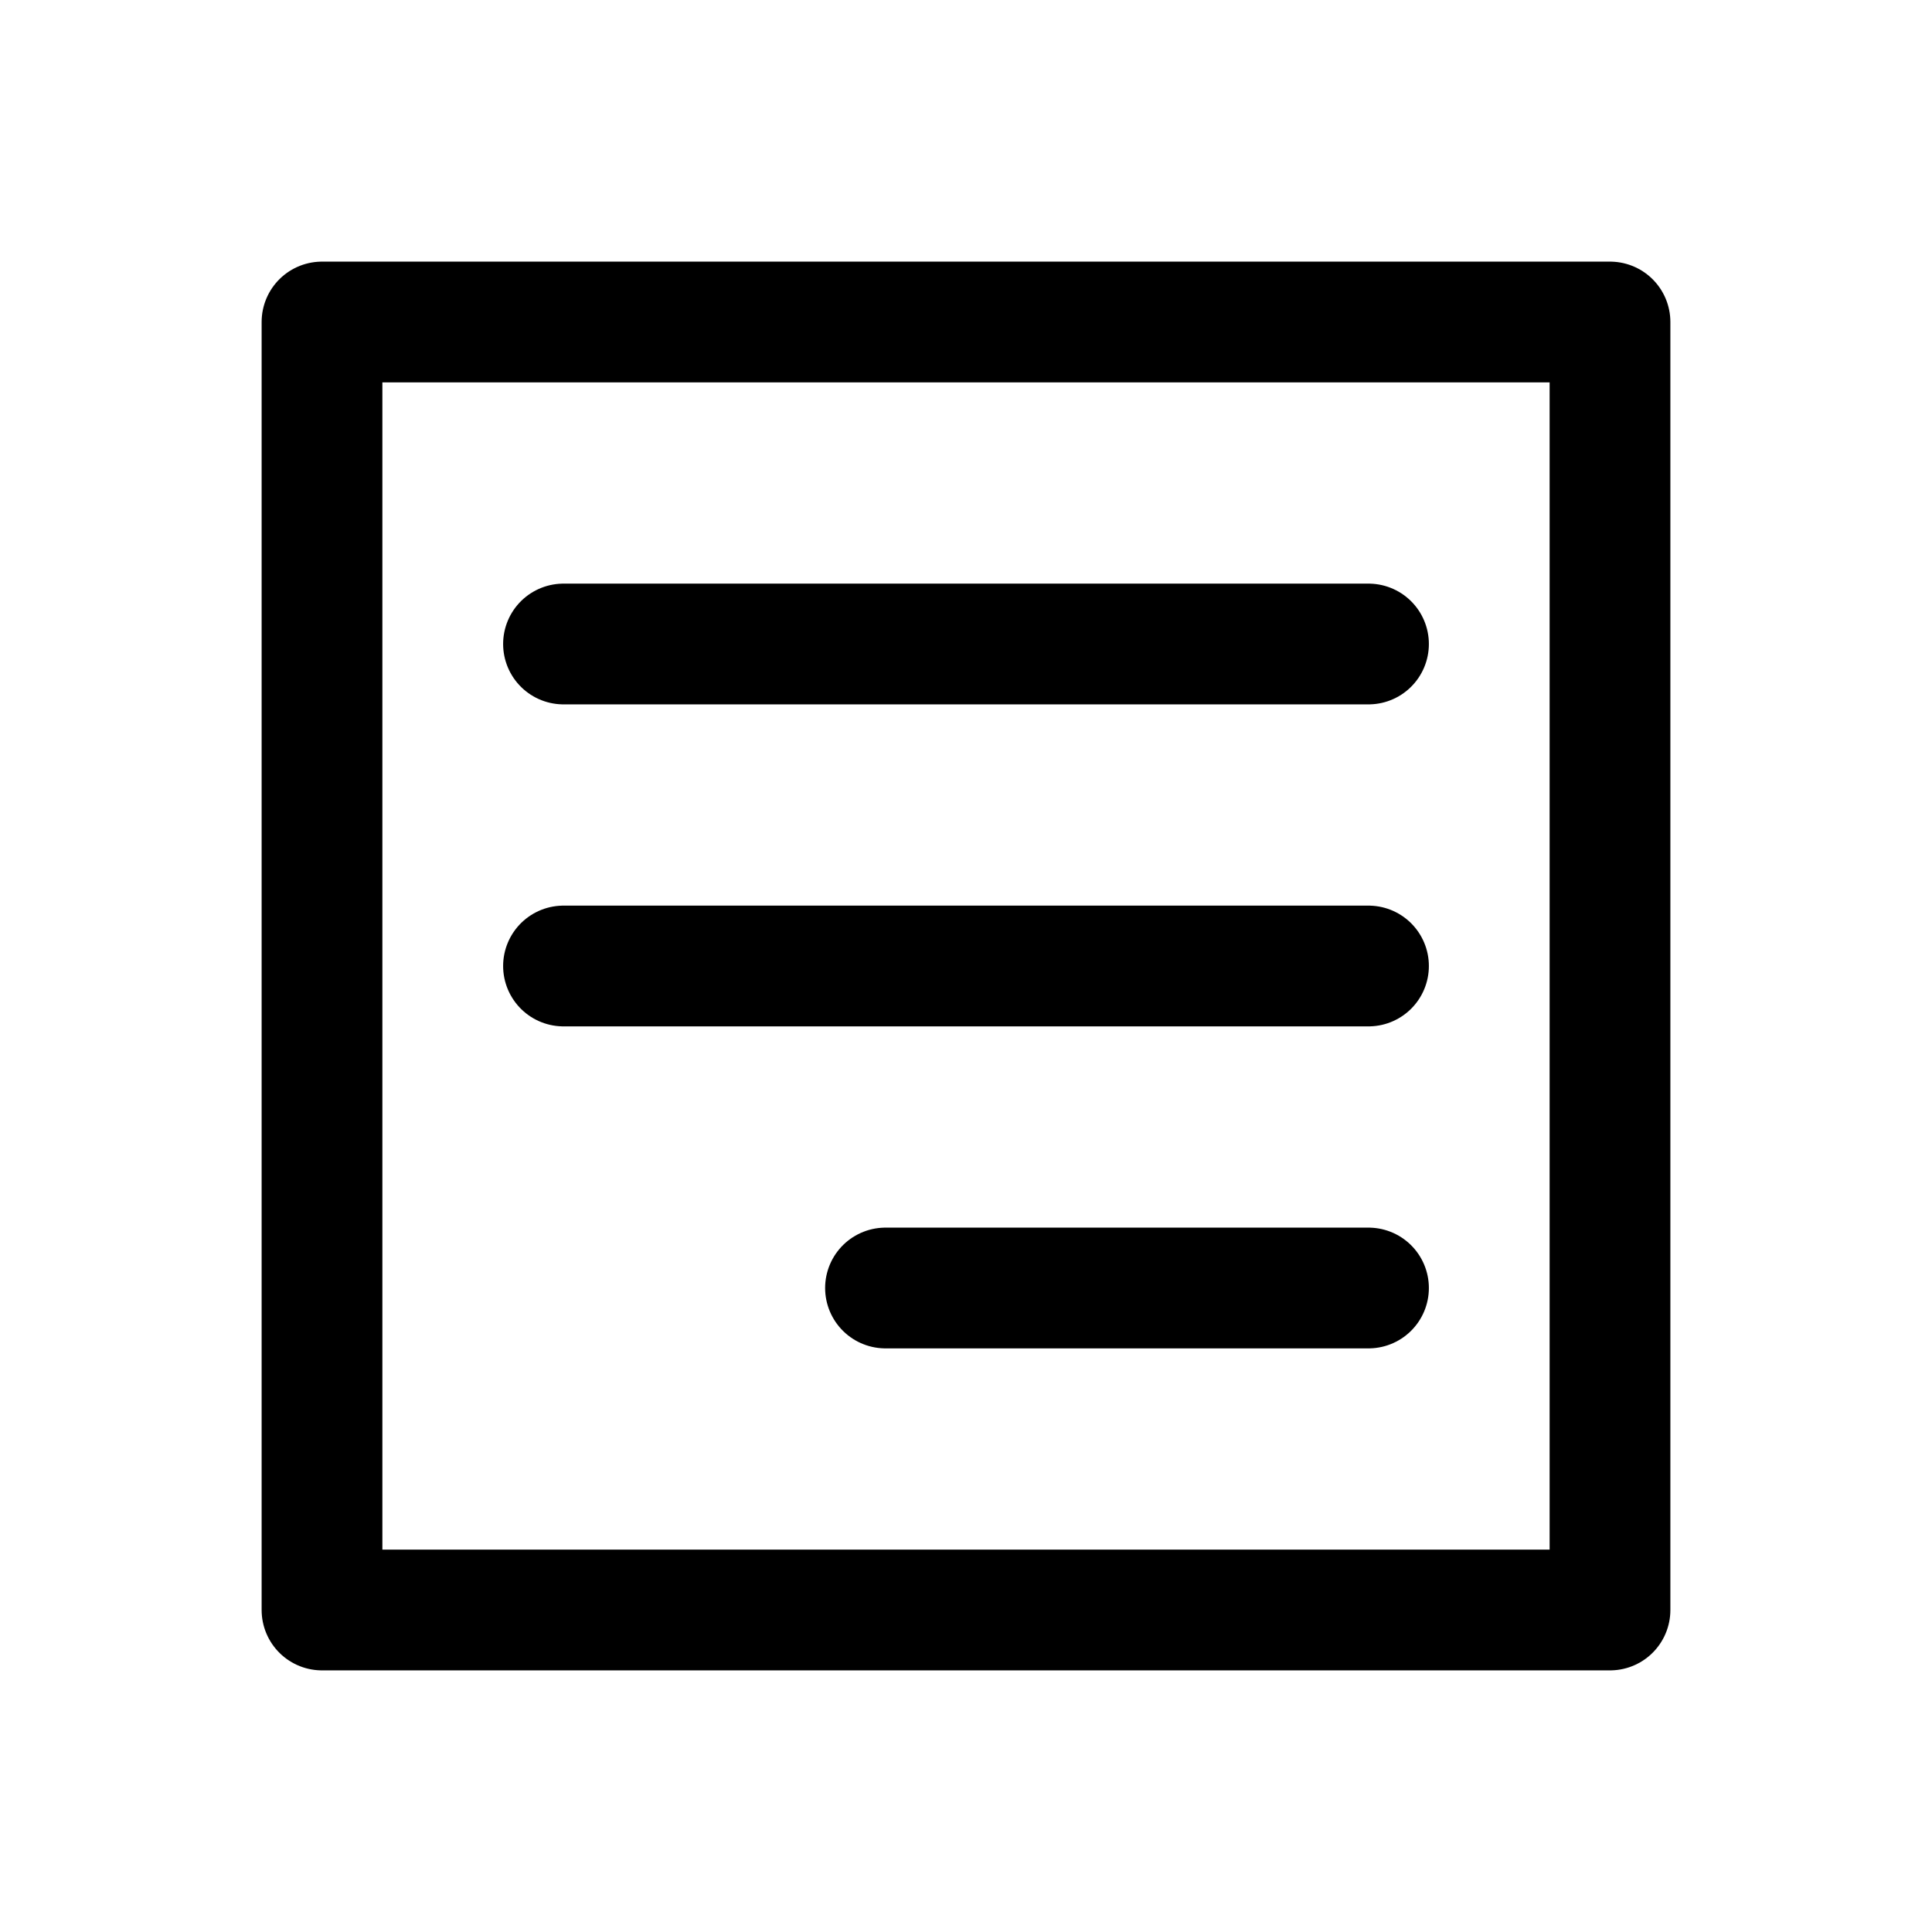 <?xml version="1.0" encoding="utf-8"?><!-- Скачано с сайта svg4.ru / Downloaded from svg4.ru -->
<svg width="800px" height="800px" viewBox="0 0 24 24" fill="none" xmlns="http://www.w3.org/2000/svg">
<path d="M7 8H17M7 12H17M11 16H17M4 4H20V20H4V4Z" stroke="#000000" stroke-width="1.5" stroke-linecap="round" stroke-linejoin="round"/>
</svg>